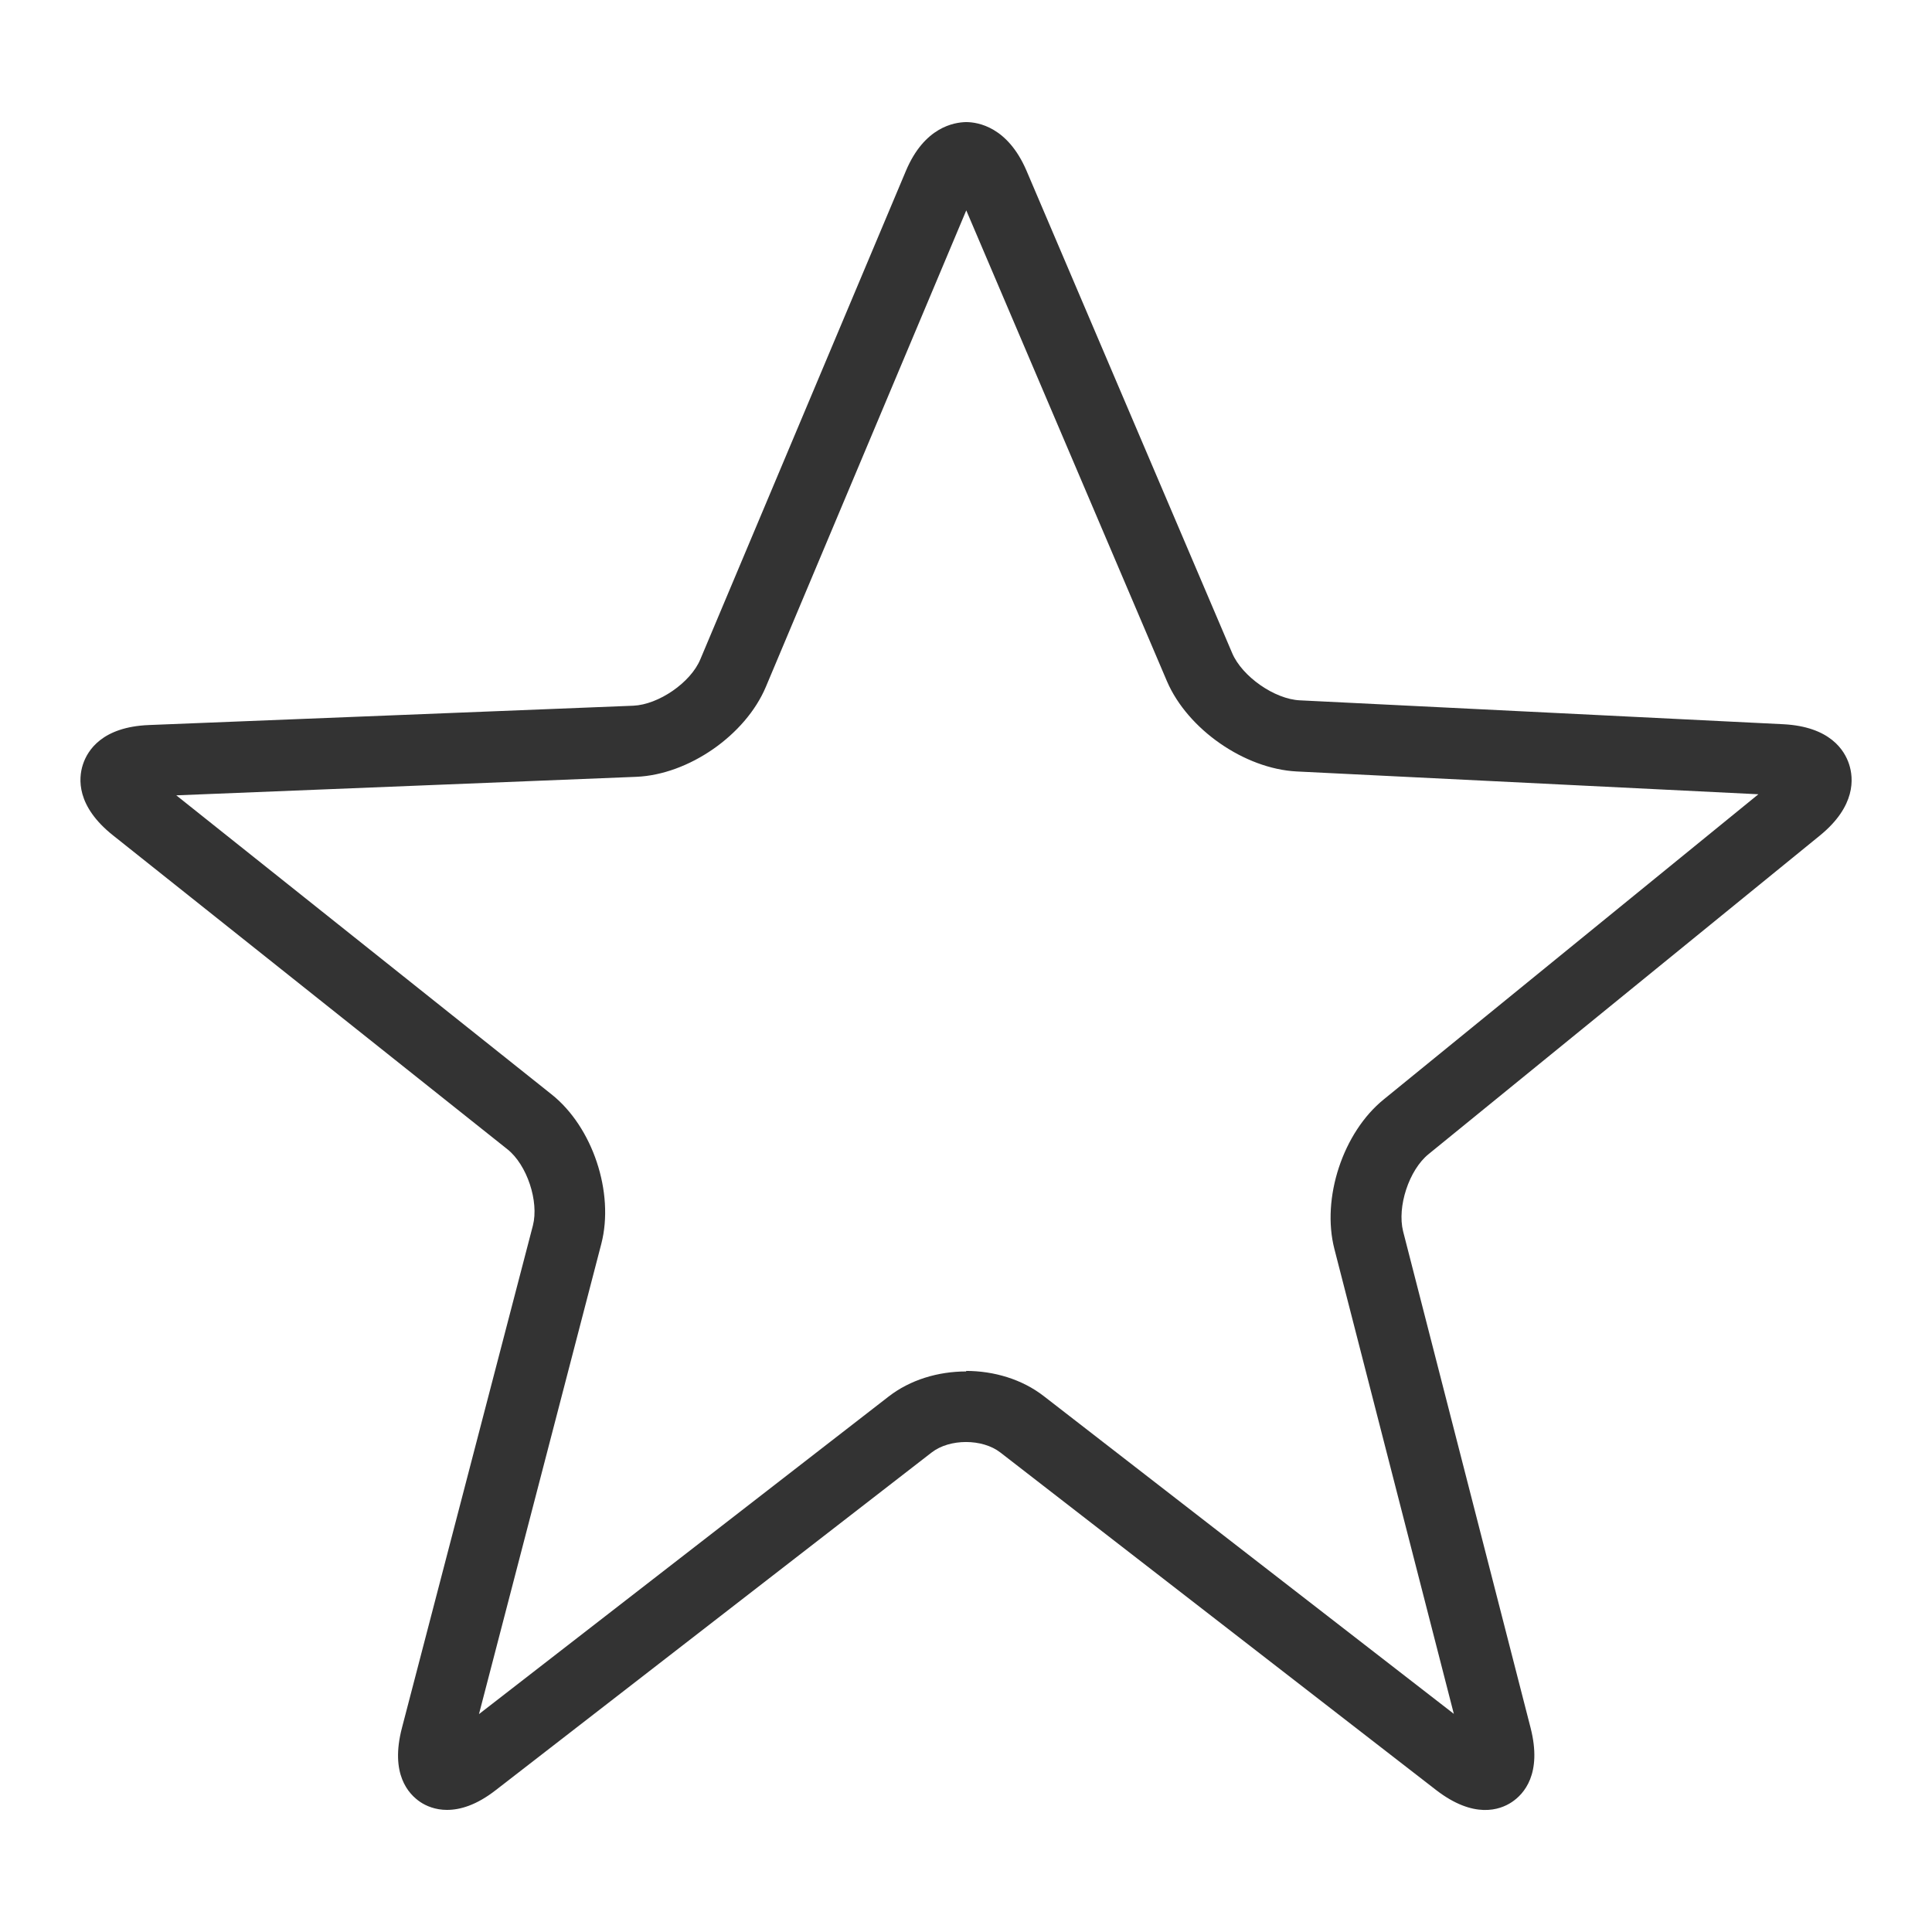 <?xml version="1.0" encoding="UTF-8"?><svg xmlns="http://www.w3.org/2000/svg" viewBox="0 0 72 72"><defs><style>.c{fill:none;}.d{fill:#333;}</style></defs><g id="a"><path class="d" d="M16.66,67.45c-.44,0-.78-.15-.99-.29-.45-.3-1.14-1.05-.69-2.77l4.88-18.72c.23-.9-.22-2.26-.95-2.84L4.21,31.13c-1.37-1.09-1.29-2.12-1.12-2.64,.17-.52,.71-1.4,2.46-1.47l18.05-.72c.94-.04,2.14-.86,2.5-1.73l7.66-18.2c.69-1.64,1.8-1.81,2.24-1.82h0c.45,0,1.55,.18,2.25,1.8l7.67,17.99c.37,.87,1.58,1.72,2.53,1.76l18.01,.89c1.74,.09,2.28,.97,2.45,1.49,.17,.52,.26,1.56-1.09,2.66l-14.58,11.87c-.73,.59-1.18,1.96-.95,2.88l4.75,18.5c.44,1.72-.25,2.47-.7,2.77-.45,.3-1.42,.63-2.82-.45l-16.24-12.58c-.67-.52-1.89-.52-2.56,0l-16.24,12.58c-.73,.57-1.34,.74-1.82,.74Zm19.34-16.36c1.04,0,2.09,.31,2.9,.94l15.28,11.84-4.45-17.32c-.49-1.9,.32-4.35,1.84-5.58l13.96-11.37-17.21-.85c-1.94-.1-4.06-1.57-4.83-3.36h0l-7.48-17.55-7.47,17.76c-.76,1.8-2.88,3.27-4.83,3.35l-17.14,.69,13.98,11.14c1.54,1.22,2.35,3.67,1.86,5.57l-4.56,17.53,15.26-11.83c.81-.63,1.85-.94,2.9-.94Zm30.69-21.4h0Z"/><rect class="c" x="0" width="72" height="72"/></g><g id="b"/></svg>
